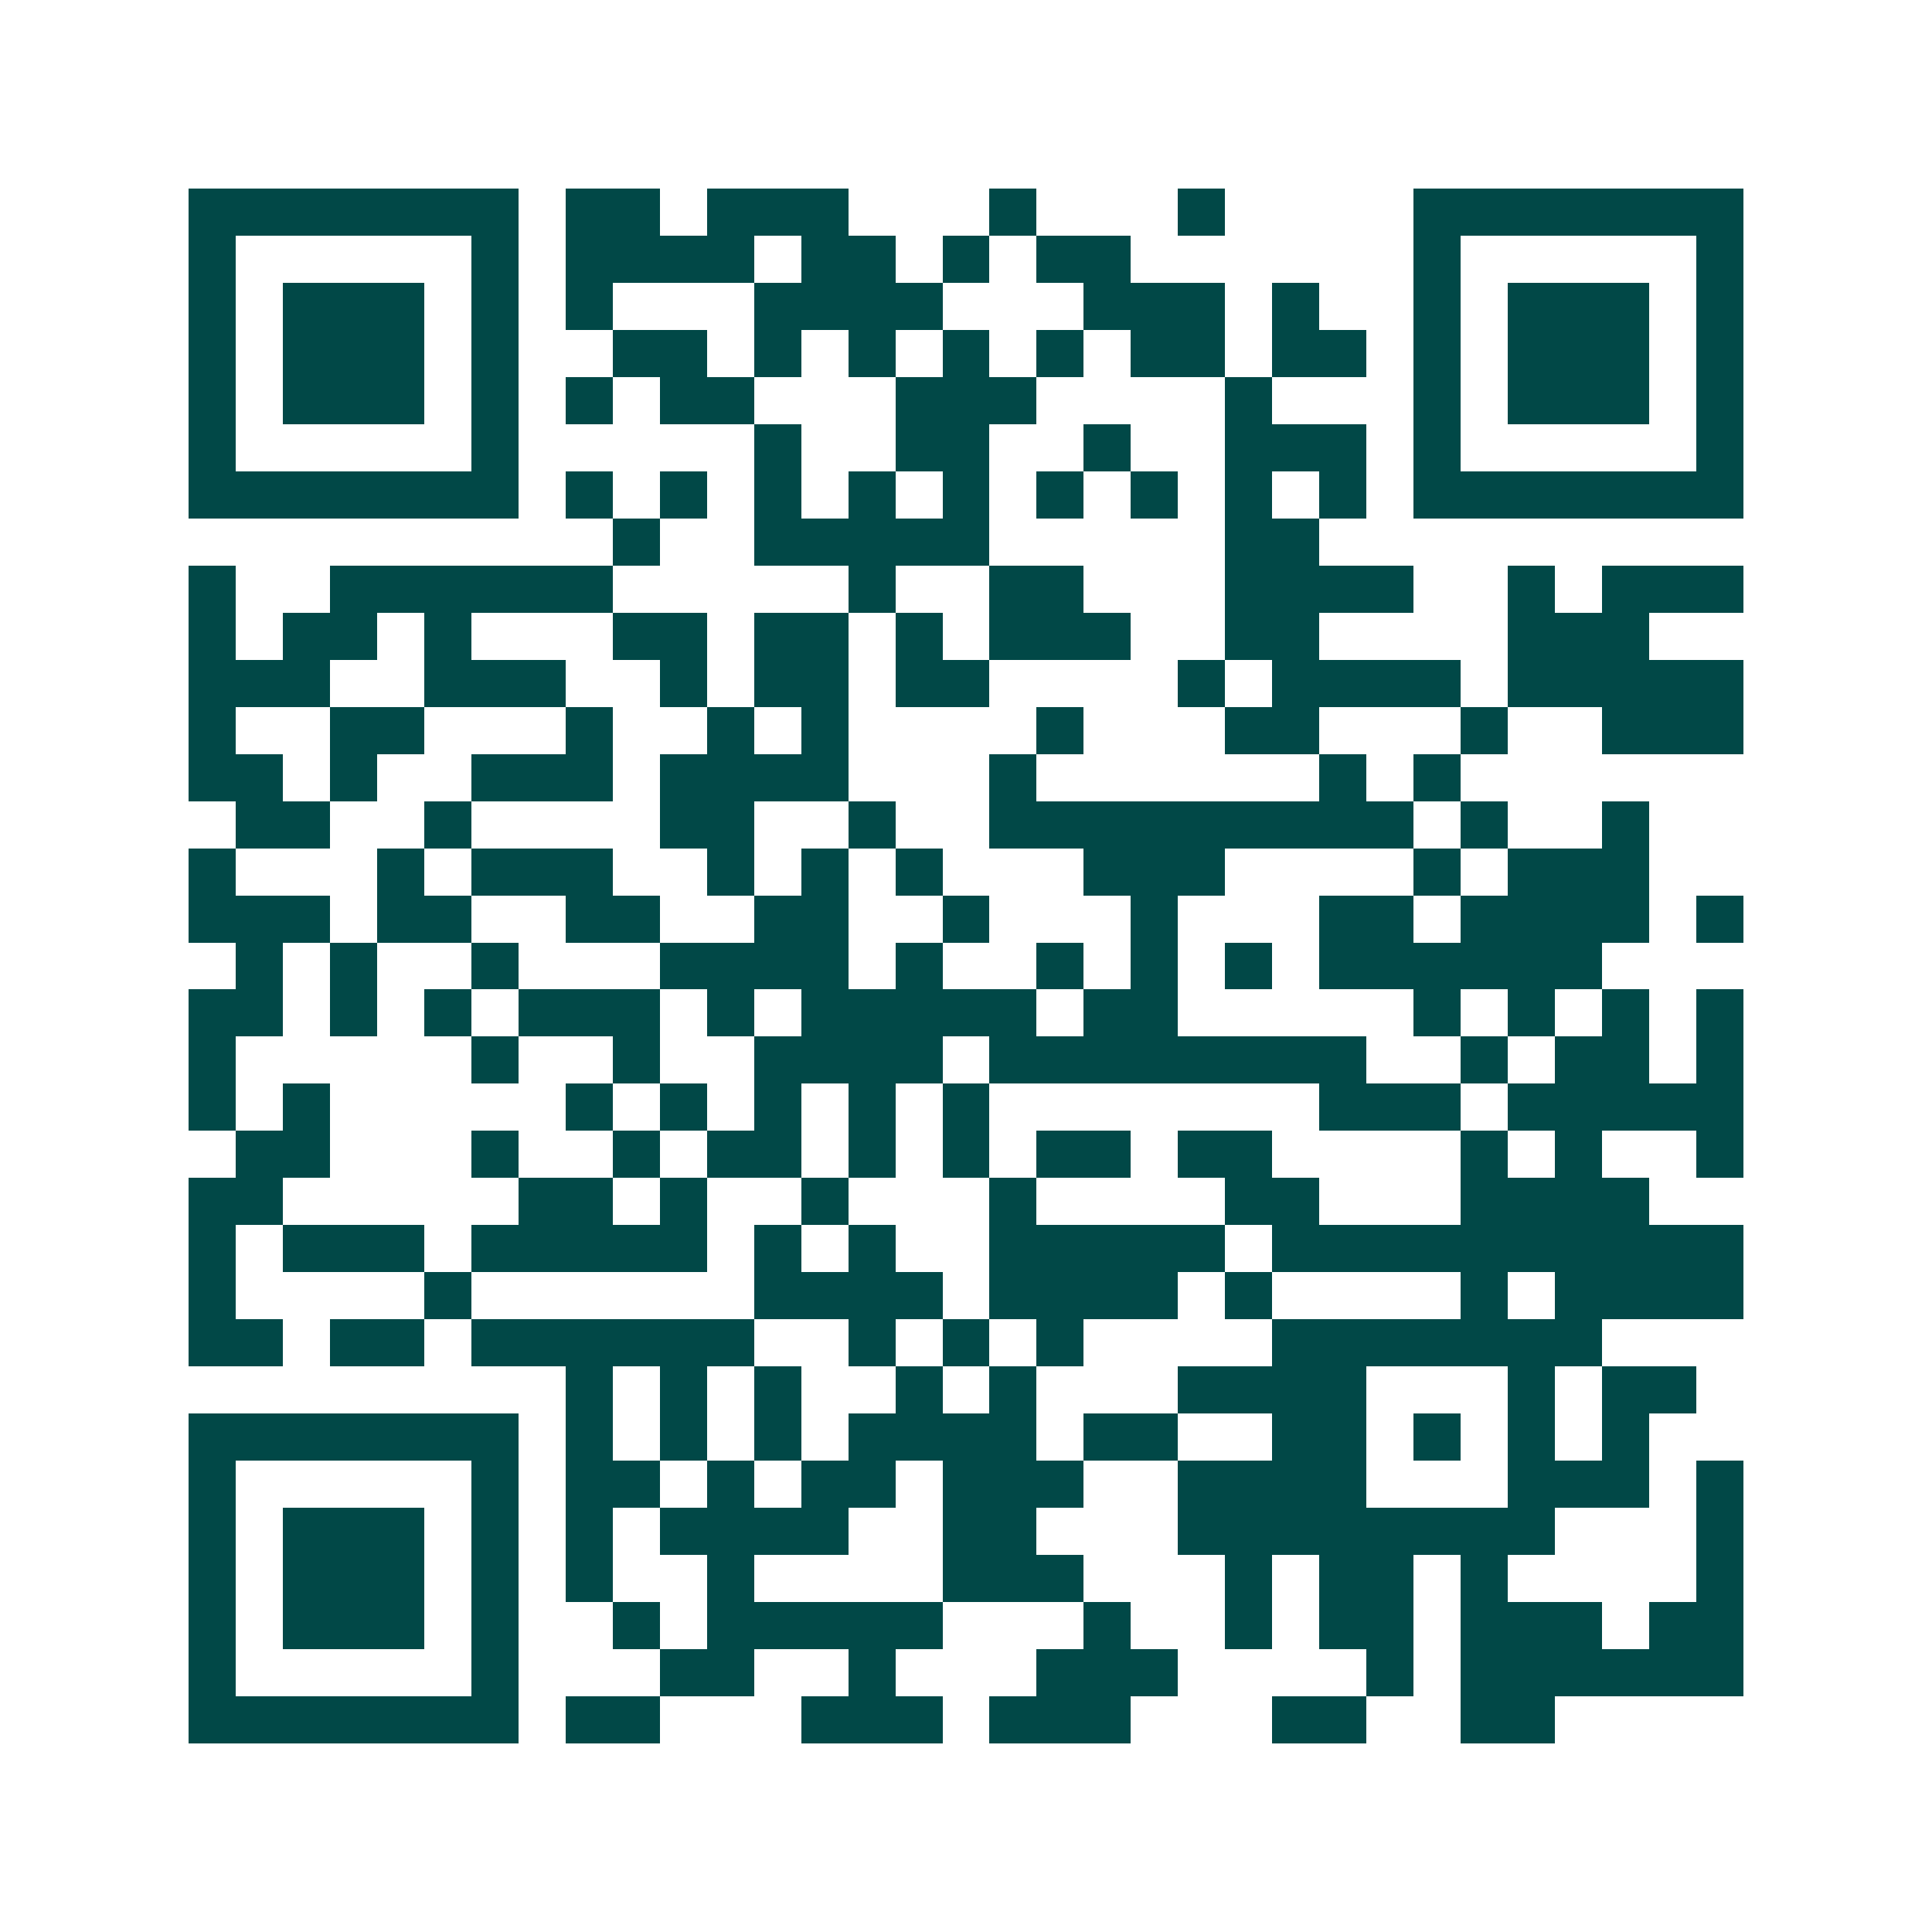 <svg xmlns="http://www.w3.org/2000/svg" width="200" height="200" viewBox="0 0 41 41" shape-rendering="crispEdges"><path fill="#ffffff" d="M0 0h41v41H0z"/><path stroke="#014847" d="M4 4.5h7m1 0h2m1 0h3m3 0h1m3 0h1m4 0h7M4 5.5h1m5 0h1m1 0h4m1 0h2m1 0h1m1 0h2m6 0h1m5 0h1M4 6.5h1m1 0h3m1 0h1m1 0h1m3 0h4m3 0h3m1 0h1m2 0h1m1 0h3m1 0h1M4 7.5h1m1 0h3m1 0h1m2 0h2m1 0h1m1 0h1m1 0h1m1 0h1m1 0h2m1 0h2m1 0h1m1 0h3m1 0h1M4 8.5h1m1 0h3m1 0h1m1 0h1m1 0h2m3 0h3m4 0h1m3 0h1m1 0h3m1 0h1M4 9.5h1m5 0h1m5 0h1m2 0h2m2 0h1m2 0h3m1 0h1m5 0h1M4 10.5h7m1 0h1m1 0h1m1 0h1m1 0h1m1 0h1m1 0h1m1 0h1m1 0h1m1 0h1m1 0h7M13 11.5h1m2 0h5m5 0h2M4 12.5h1m2 0h6m5 0h1m2 0h2m3 0h4m2 0h1m1 0h3M4 13.5h1m1 0h2m1 0h1m3 0h2m1 0h2m1 0h1m1 0h3m2 0h2m4 0h3M4 14.5h3m2 0h3m2 0h1m1 0h2m1 0h2m4 0h1m1 0h4m1 0h5M4 15.5h1m2 0h2m3 0h1m2 0h1m1 0h1m4 0h1m3 0h2m3 0h1m2 0h3M4 16.5h2m1 0h1m2 0h3m1 0h4m3 0h1m6 0h1m1 0h1M5 17.5h2m2 0h1m4 0h2m2 0h1m2 0h9m1 0h1m2 0h1M4 18.5h1m3 0h1m1 0h3m2 0h1m1 0h1m1 0h1m3 0h3m4 0h1m1 0h3M4 19.5h3m1 0h2m2 0h2m2 0h2m2 0h1m3 0h1m3 0h2m1 0h4m1 0h1M5 20.5h1m1 0h1m2 0h1m3 0h4m1 0h1m2 0h1m1 0h1m1 0h1m1 0h6M4 21.5h2m1 0h1m1 0h1m1 0h3m1 0h1m1 0h5m1 0h2m5 0h1m1 0h1m1 0h1m1 0h1M4 22.5h1m5 0h1m2 0h1m2 0h4m1 0h8m2 0h1m1 0h2m1 0h1M4 23.5h1m1 0h1m5 0h1m1 0h1m1 0h1m1 0h1m1 0h1m7 0h3m1 0h5M5 24.5h2m3 0h1m2 0h1m1 0h2m1 0h1m1 0h1m1 0h2m1 0h2m4 0h1m1 0h1m2 0h1M4 25.5h2m5 0h2m1 0h1m2 0h1m3 0h1m4 0h2m3 0h4M4 26.5h1m1 0h3m1 0h5m1 0h1m1 0h1m2 0h5m1 0h10M4 27.5h1m4 0h1m6 0h4m1 0h4m1 0h1m4 0h1m1 0h4M4 28.5h2m1 0h2m1 0h6m2 0h1m1 0h1m1 0h1m4 0h7M12 29.5h1m1 0h1m1 0h1m2 0h1m1 0h1m3 0h4m3 0h1m1 0h2M4 30.5h7m1 0h1m1 0h1m1 0h1m1 0h4m1 0h2m2 0h2m1 0h1m1 0h1m1 0h1M4 31.5h1m5 0h1m1 0h2m1 0h1m1 0h2m1 0h3m2 0h4m3 0h3m1 0h1M4 32.5h1m1 0h3m1 0h1m1 0h1m1 0h4m2 0h2m3 0h8m3 0h1M4 33.5h1m1 0h3m1 0h1m1 0h1m2 0h1m4 0h3m3 0h1m1 0h2m1 0h1m4 0h1M4 34.5h1m1 0h3m1 0h1m2 0h1m1 0h5m3 0h1m2 0h1m1 0h2m1 0h3m1 0h2M4 35.5h1m5 0h1m3 0h2m2 0h1m3 0h3m4 0h1m1 0h6M4 36.5h7m1 0h2m3 0h3m1 0h3m3 0h2m2 0h2"/></svg>
